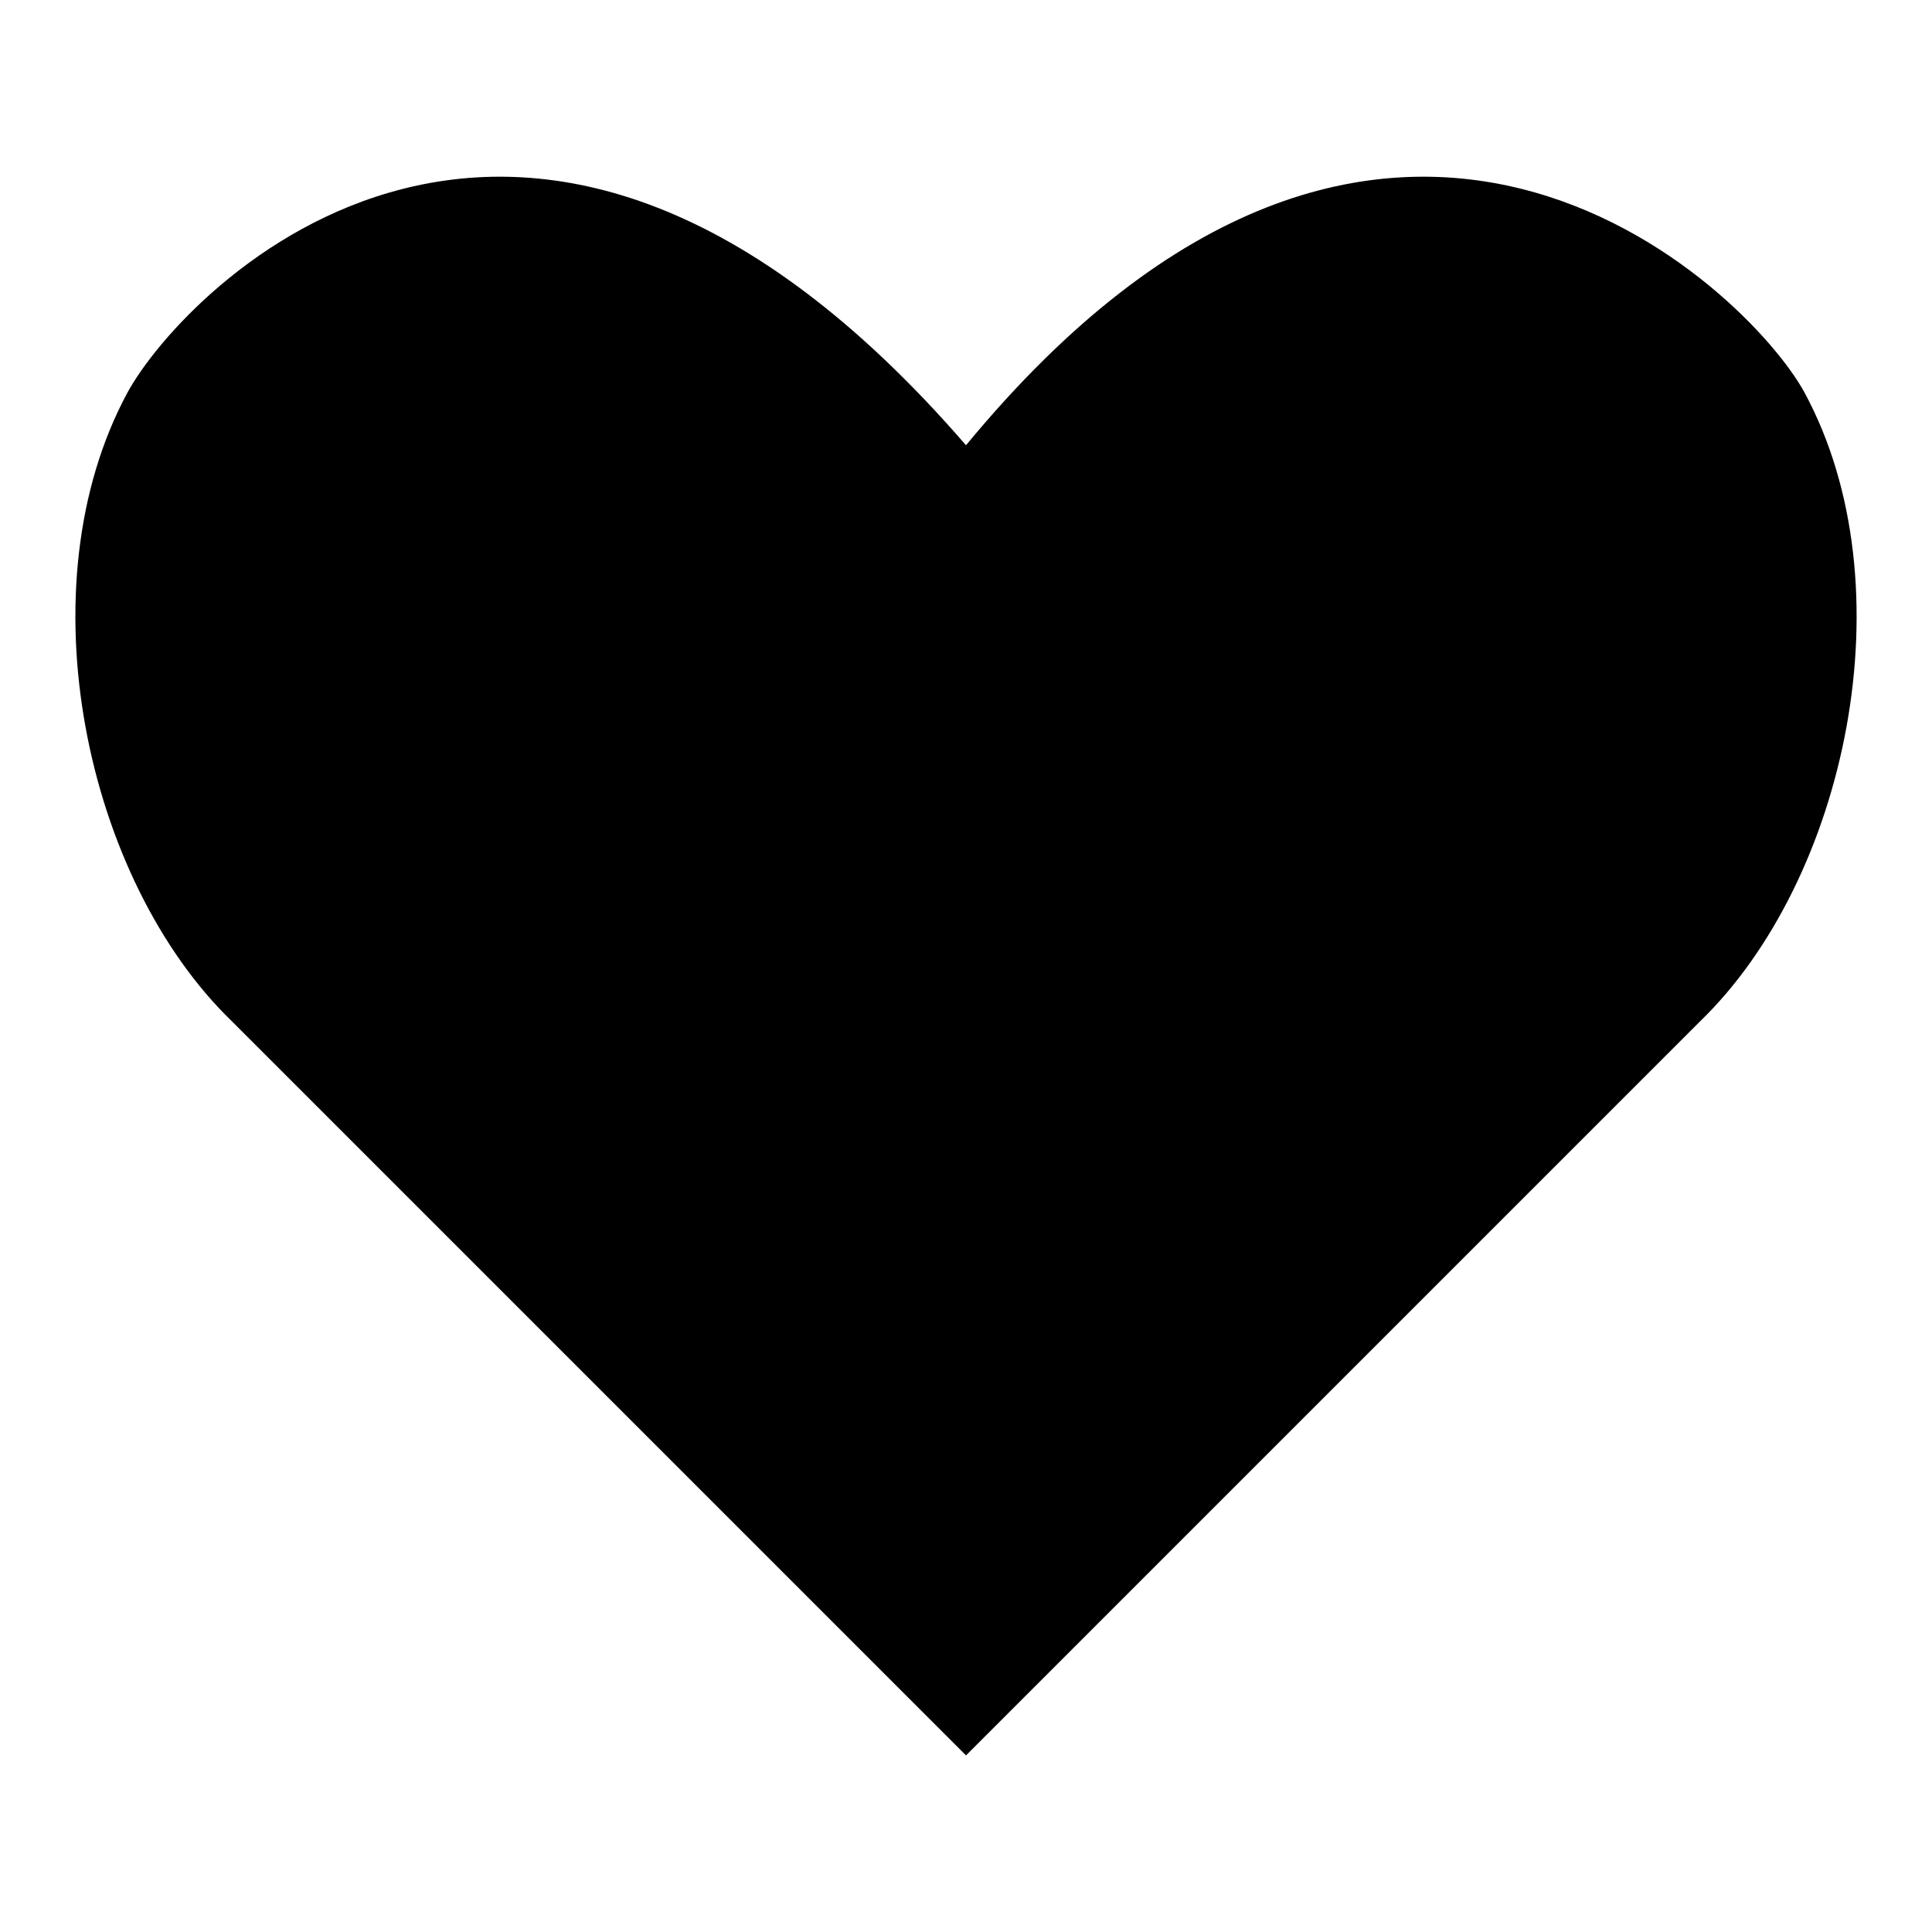 <?xml version="1.0" encoding="utf-8"?>
<!-- Svg Vector Icons : http://www.onlinewebfonts.com/icon -->
<!DOCTYPE svg PUBLIC "-//W3C//DTD SVG 1.1//EN" "http://www.w3.org/Graphics/SVG/1.1/DTD/svg11.dtd">
<svg version="1.1" xmlns="http://www.w3.org/2000/svg" xmlns:xlink="http://www.w3.org/1999/xlink" x="0px" y="0px" viewBox="0 0 256 256" enable-background="new 0 0 256 256" xml:space="preserve">
<g> <path fill="#000000" d="M239.1,52C231.5,38.1,183.6-8.4,128,59C69.7-8.4,24.5,38.1,16.9,52C3,77.7,11.3,116.6,30.8,135.4l97.2,97.2 l97.2-97.2C244.7,116.6,253,77.7,239.1,52L239.1,52z"/></g>
</svg>